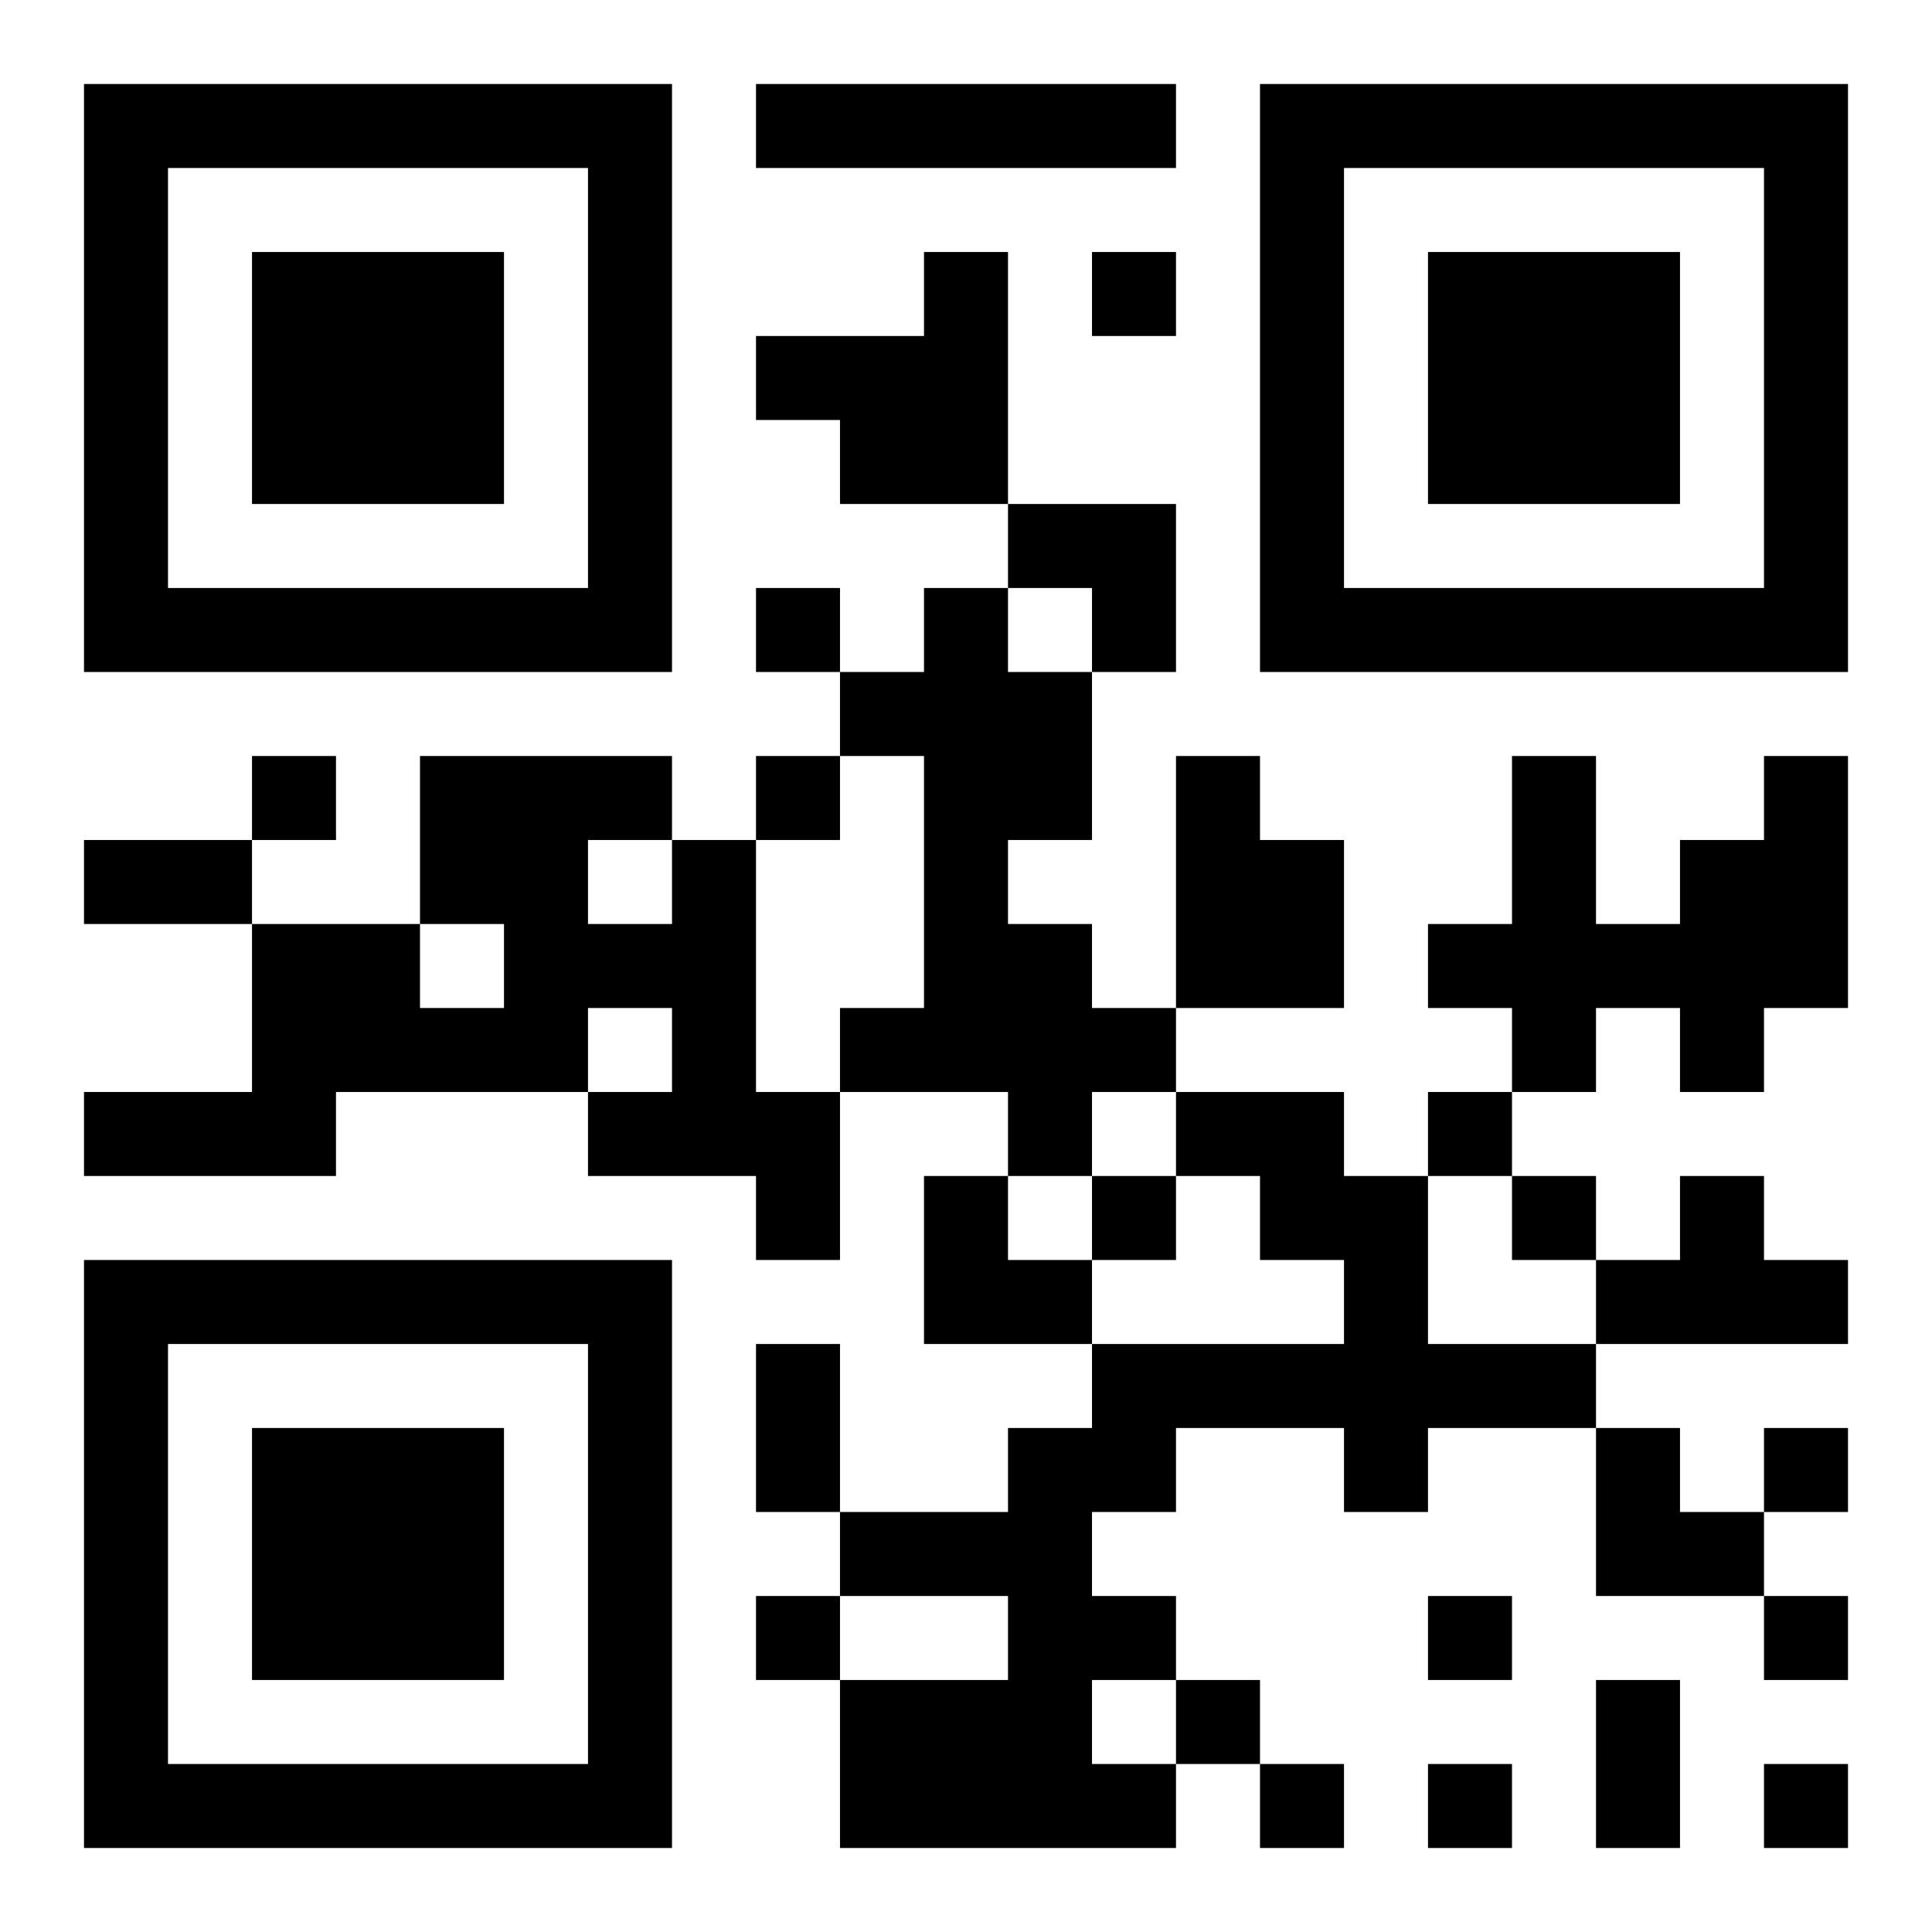 <?xml version="1.0" encoding="UTF-8"?>
<!DOCTYPE svg PUBLIC "-//W3C//DTD SVG 1.1//EN" "http://www.w3.org/Graphics/SVG/1.1/DTD/svg11.dtd">
<svg xmlns="http://www.w3.org/2000/svg" version="1.1" viewBox="0 0 23 23" stroke="none">
	<rect width="100%" height="100%" fill="#ffffff"/>
	<path d="M1,1h7v1h-7z M9,1h5v1h-5z M15,1h7v1h-7z M1,2h1v6h-1z M7,2h1v6h-1z M15,2h1v6h-1z M21,2h1v6h-1z M3,3h3v3h-3z M11,3h1v3h-1z M13,3h1v1h-1z M17,3h3v3h-3z M9,4h2v1h-2z M10,5h1v1h-1z M12,6h2v1h-2z M2,7h5v1h-5z M9,7h1v1h-1z M11,7h1v6h-1z M13,7h1v1h-1z M16,7h5v1h-5z M10,8h1v1h-1z M12,8h1v2h-1z M3,9h1v1h-1z M5,9h2v2h-2z M7,9h1v1h-1z M9,9h1v1h-1z M14,9h1v3h-1z M18,9h1v4h-1z M21,9h1v3h-1z M1,10h2v1h-2z M8,10h1v4h-1z M15,10h1v2h-1z M20,10h1v3h-1z M3,11h2v2h-2z M6,11h2v1h-2z M12,11h1v3h-1z M17,11h1v1h-1z M19,11h1v1h-1z M5,12h2v1h-2z M10,12h1v1h-1z M13,12h1v1h-1z M1,13h3v1h-3z M7,13h1v1h-1z M9,13h1v2h-1z M14,13h2v1h-2z M17,13h1v1h-1z M11,14h1v2h-1z M13,14h1v1h-1z M15,14h2v1h-2z M18,14h1v1h-1z M20,14h1v2h-1z M1,15h7v1h-7z M12,15h1v1h-1z M16,15h1v3h-1z M19,15h1v1h-1z M21,15h1v1h-1z M1,16h1v6h-1z M7,16h1v6h-1z M9,16h1v2h-1z M13,16h3v1h-3z M17,16h2v1h-2z M3,17h3v3h-3z M12,17h1v5h-1z M13,17h1v1h-1z M19,17h1v2h-1z M21,17h1v1h-1z M10,18h2v1h-2z M20,18h1v1h-1z M9,19h1v1h-1z M13,19h1v1h-1z M17,19h1v1h-1z M21,19h1v1h-1z M10,20h2v2h-2z M14,20h1v1h-1z M19,20h1v2h-1z M2,21h5v1h-5z M13,21h1v1h-1z M15,21h1v1h-1z M17,21h1v1h-1z M21,21h1v1h-1z" fill="#000000"/>
</svg>
